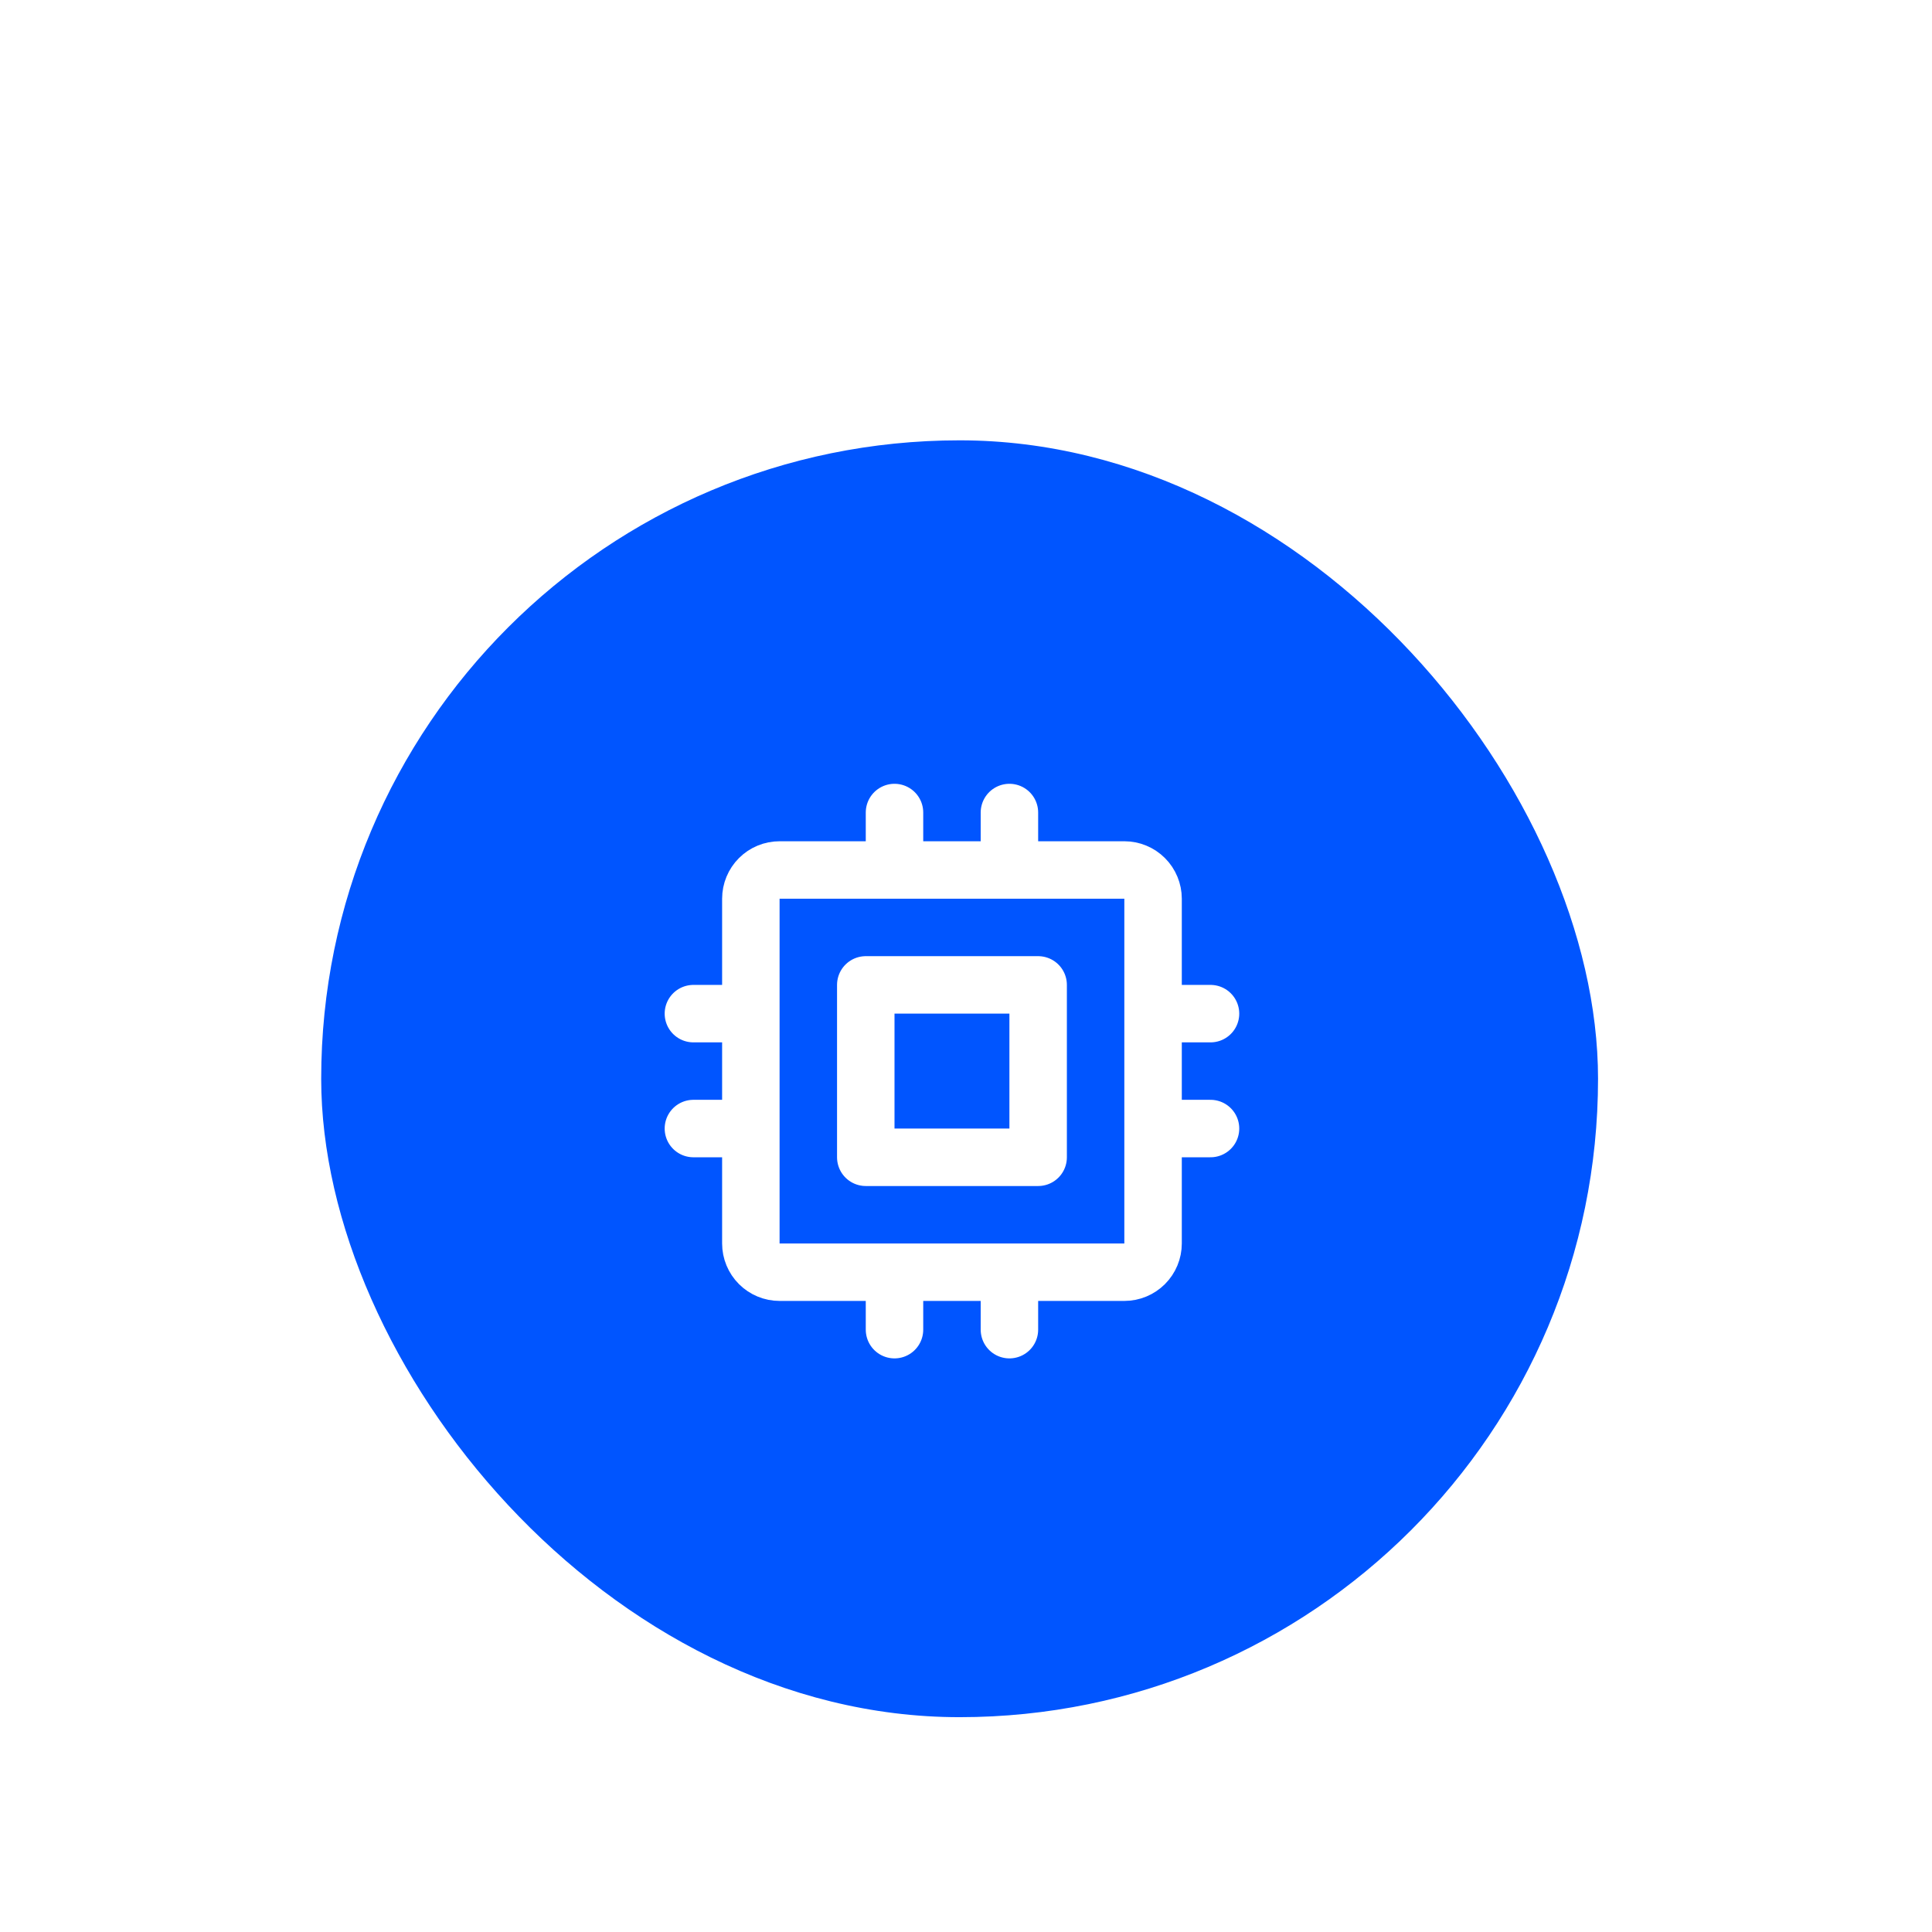 <svg width="105" height="105" viewBox="0 0 105 105" fill="none" xmlns="http://www.w3.org/2000/svg">
<rect x="0.107" y="0.273" width="104.092" height="104.092" rx="52.046" fill="white" fill-opacity="0.12"/>
<rect x="15.879" y="16.045" width="72.549" height="72.549" rx="36.274" fill="white"/>
<g filter="url(#filter1_i_746_1582)">
<rect x="17.456" y="17.622" width="69.394" height="69.394" rx="34.697" fill="#0055FF"/>
<path d="M37.685 48.78H40.807M37.685 55.025H40.807M48.614 37.85V40.973M54.86 37.85V40.973M65.789 48.78H62.667M65.789 55.025H62.667M54.86 65.955V62.832M48.614 65.955V62.832M40.807 42.534C40.807 42.12 40.972 41.723 41.265 41.43C41.557 41.137 41.955 40.973 42.369 40.973H61.105C61.519 40.973 61.916 41.137 62.209 41.43C62.502 41.723 62.667 42.12 62.667 42.534V61.271C62.667 61.685 62.502 62.082 62.209 62.375C61.916 62.668 61.519 62.832 61.105 62.832H42.369C41.955 62.832 41.557 62.668 41.265 62.375C40.972 62.082 40.807 61.685 40.807 61.271V42.534ZM47.053 47.218H56.421V56.587H47.053V47.218Z" stroke="white" stroke-width="3.123" stroke-linecap="round" stroke-linejoin="round"/>
</g>
<defs>
<filter id="filter1_i_746_1582" x="17.456" y="17.622" width="69.394" height="75.703" filterUnits="userSpaceOnUse" color-interpolation-filters="sRGB">
<feFlood flood-opacity="0" result="BackgroundImageFix"/>
<feBlend mode="normal" in="SourceGraphic" in2="BackgroundImageFix" result="shape"/>
<feColorMatrix in="SourceAlpha" type="matrix" values="0 0 0 0 0 0 0 0 0 0 0 0 0 0 0 0 0 0 127 0" result="hardAlpha"/>
<feOffset dy="6.309"/>
<feGaussianBlur stdDeviation="3.154"/>
<feComposite in2="hardAlpha" operator="arithmetic" k2="-1" k3="1"/>
<feColorMatrix type="matrix" values="0 0 0 0 1 0 0 0 0 1 0 0 0 0 1 0 0 0 0.25 0"/>
<feBlend mode="normal" in2="shape" result="effect1_innerShadow_746_1582"/>
</filter>
</defs>
</svg>